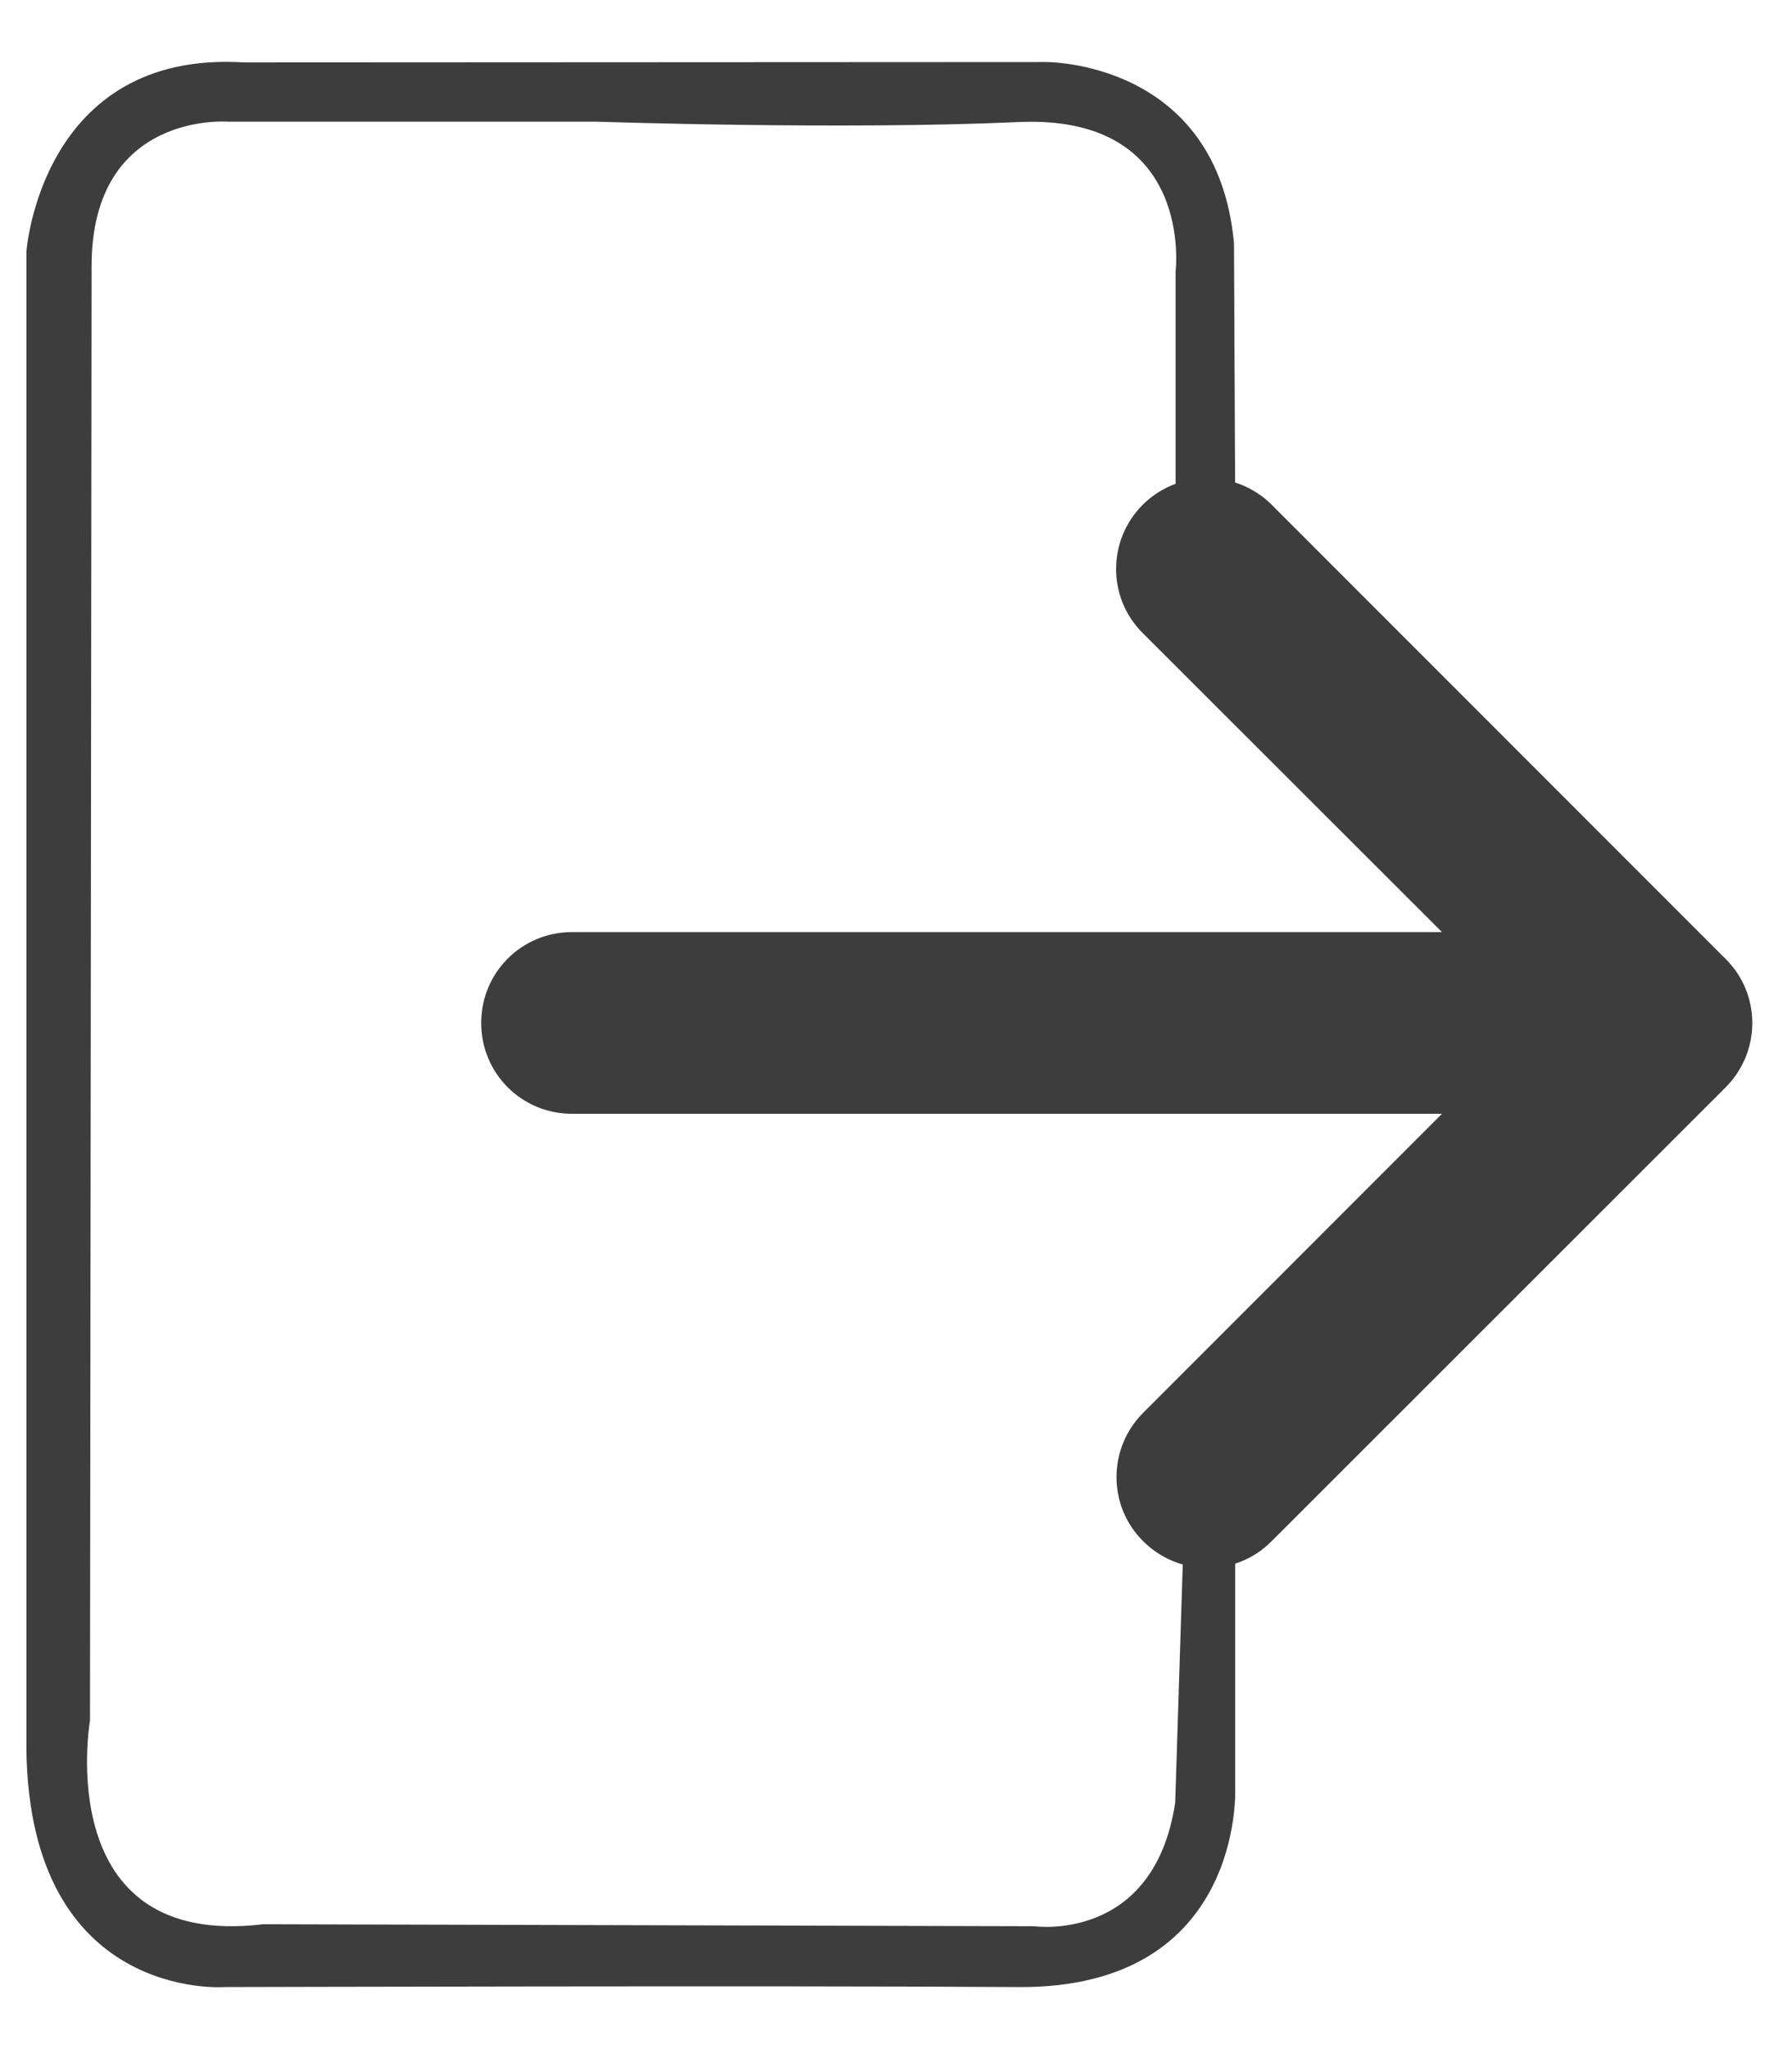 <?xml version="1.0" encoding="utf-8"?>
<!-- Generator: Adobe Illustrator 27.9.4, SVG Export Plug-In . SVG Version: 9.03 Build 54784)  -->
<svg version="1.1" id="Calque_1" xmlns="http://www.w3.org/2000/svg" xmlns:xlink="http://www.w3.org/1999/xlink" x="0px" y="0px"
	 viewBox="0 0 448 512" style="enable-background:new 0 0 448 512;" xml:space="preserve">
<style type="text/css">
	.st0{fill:#3D3D3D;}
	.st1{fill:none;stroke:#000000;stroke-width:15;stroke-miterlimit:10;}
</style>
<g>
	<path class="st0" d="M431.4,271.7c8.9-8.9,8.9-23.3,0-32.1L317.9,126.1c-1.1-1.1-2.3-2.1-3.6-2.9c-8.8-5.8-20.8-4.8-28.6,2.9
		c-8.9,8.9-8.9,23.3,0,32.1l74.8,74.7H143c-12.6,0-22.7,10.1-22.7,22.7s10.1,22.7,22.7,22.7h217.5l-74.7,74.7
		c-8.9,8.9-8.9,23.3,0,32.1c8.9,8.9,23.3,8.9,32.1,0L431.4,271.7L431.4,271.7z"/>
	<path class="st0" d="M308.5,60.8l0.3,65.1h-14.9V67.8c0,0,4.8-39.3-39.3-37.3s-105.4-0.1-105.4-0.1H57c0,0-34.1-2.7-34.1,36.1
		l-0.4,363.4c0,0-10,57.3,43.3,50.9l192.7,0.5c0,0,30,4.3,35.3-30.9l2.4-75.7h12.6v72.1c0,0,2.3,50.1-54.2,49.7s-198.7,0-198.7,0
		S7.4,500,6.6,437.1V62.9c0,0,3.6-50.5,54.5-47.3l200.3-0.1C261.4,15.5,304.3,15,308.5,60.8z"/>
</g>
<path class="st1" d="M-80.1,174.7"/>
</svg>
